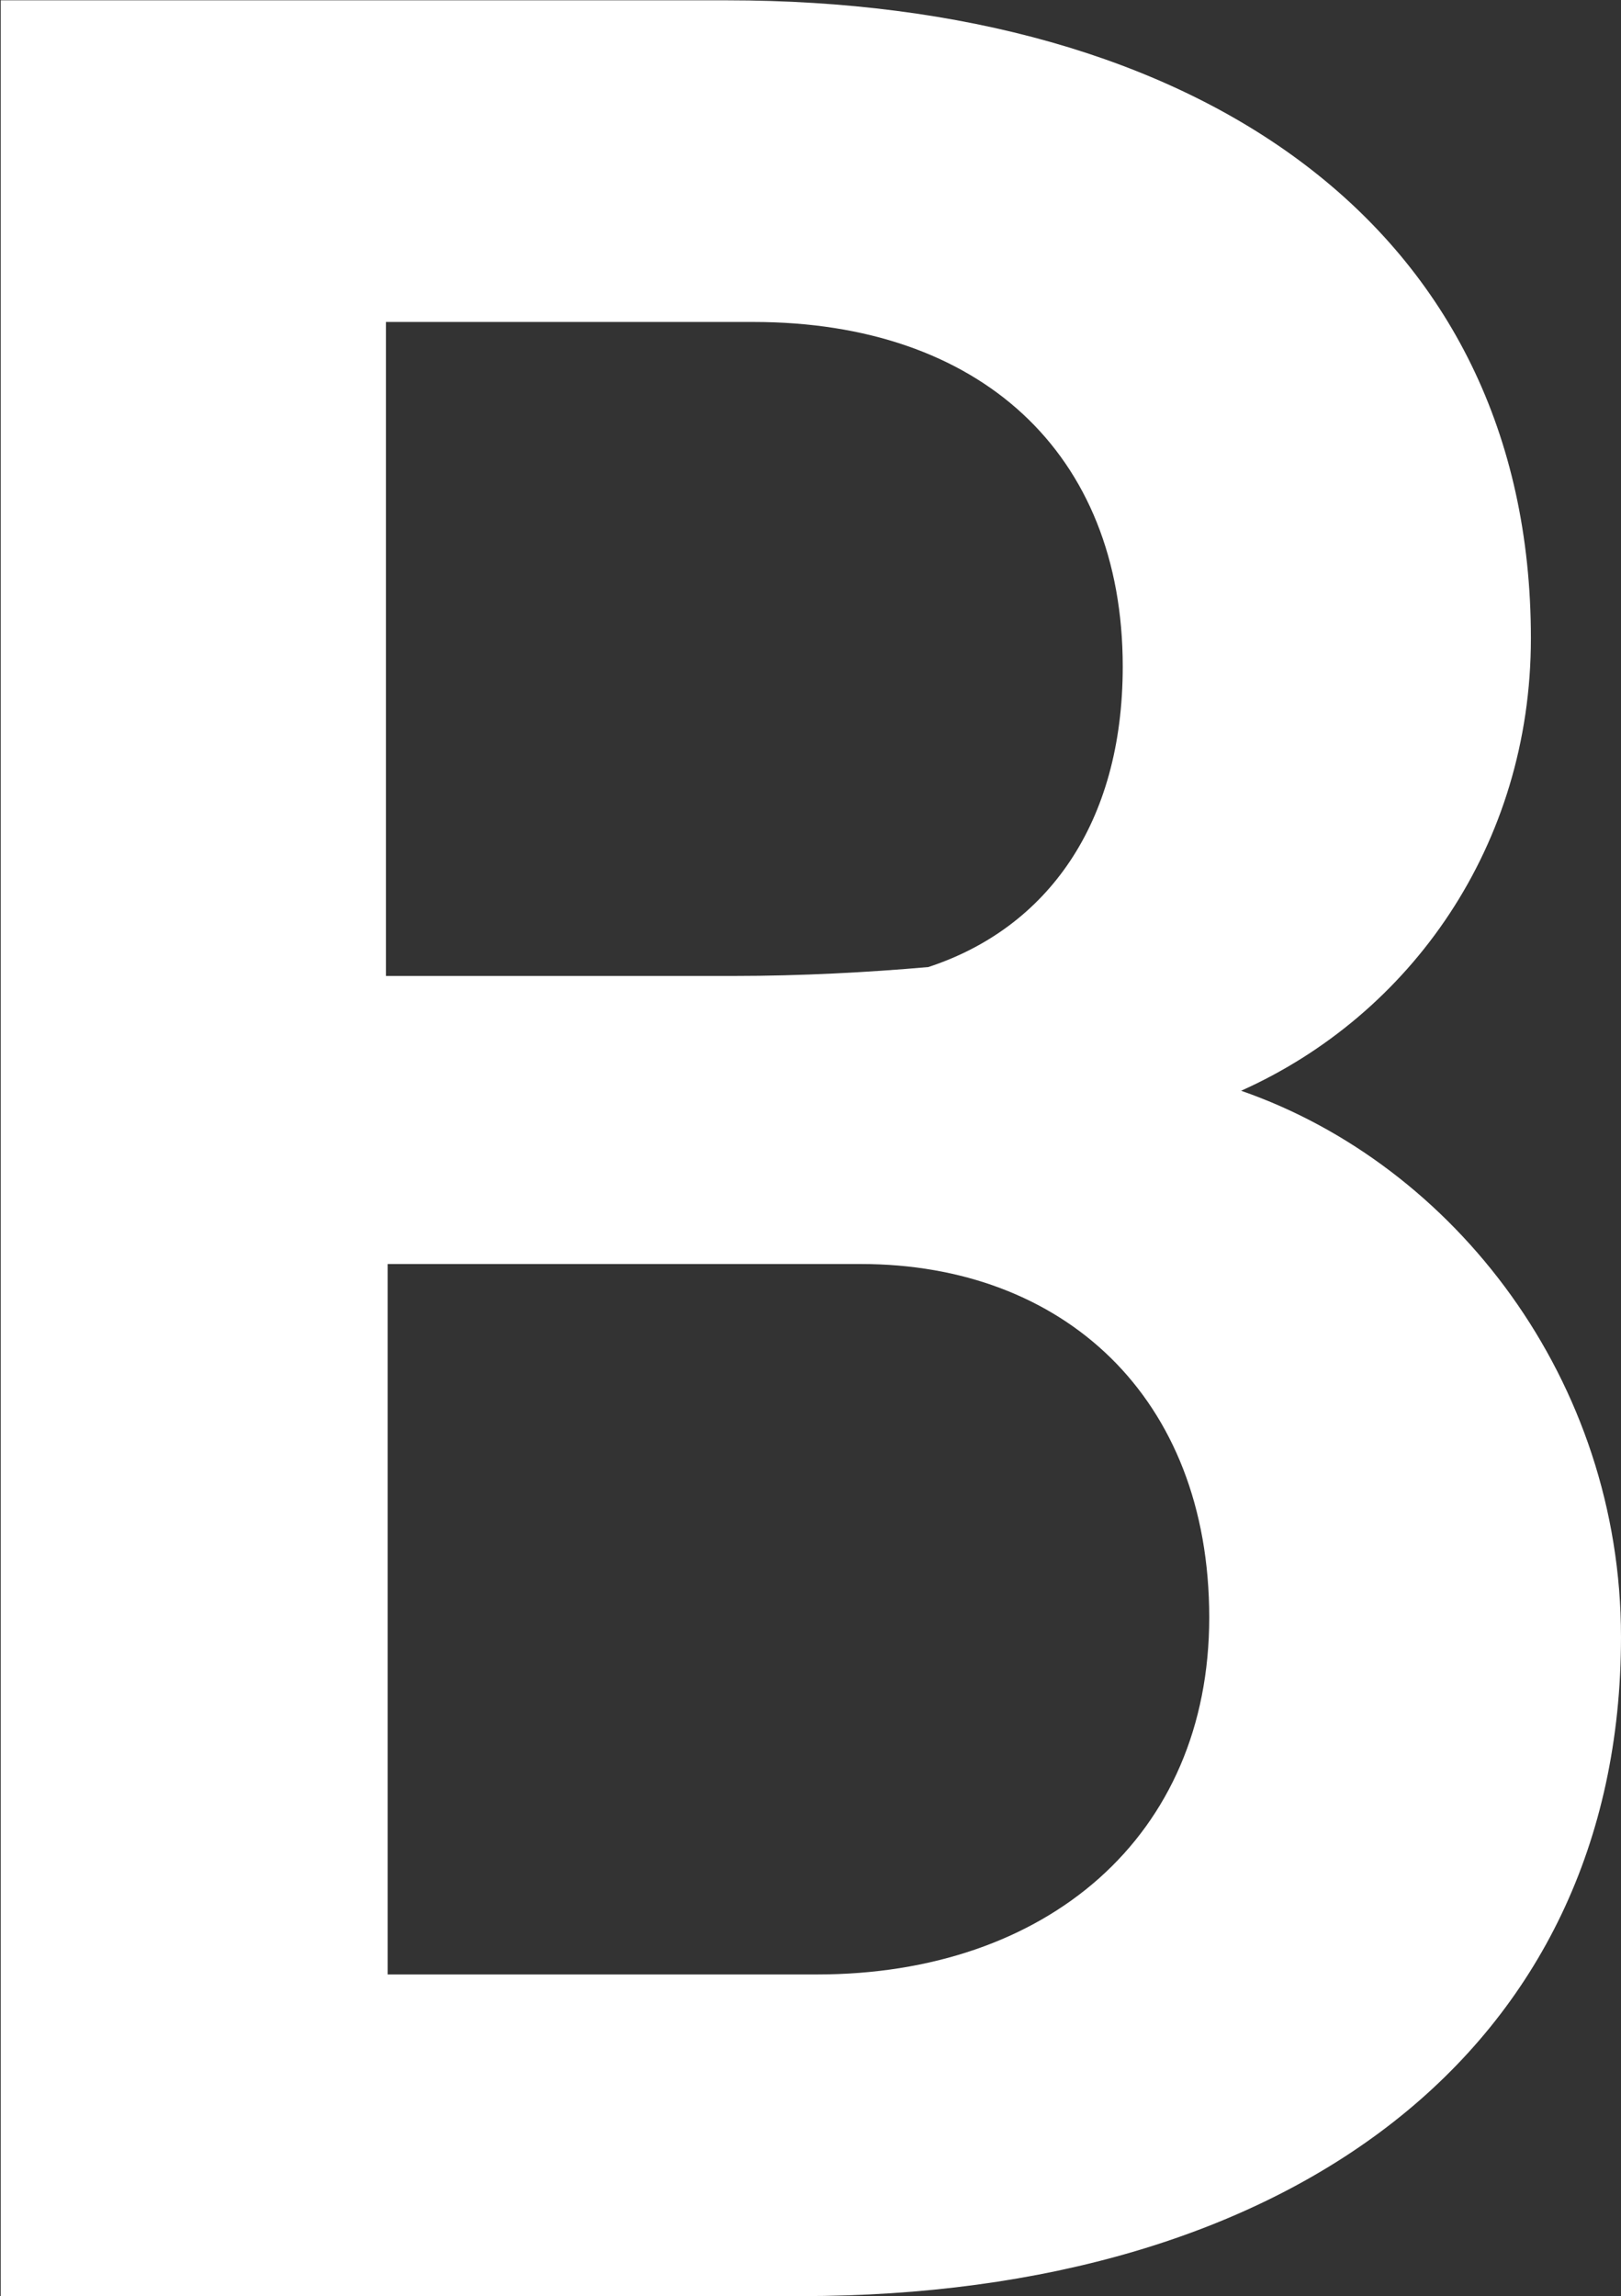 <svg version="1.2" xmlns="http://www.w3.org/2000/svg" viewBox="0 0 1531 2168" width="1531" height="2168"><rect x="0" y="0" width="1531" height="2168" fill="#333333" stroke="none"/><style>.a{fill:#fff}</style><path fill-rule="evenodd" class="a" d="m1531 1545.6c0 390.4-313.8 622.4-774.3 622.4h-756v-2167.7h685.9c443.9 0 759.3 213.6 759.3 602.4 0 195.3-113.5 355.5-273.7 427.2 201.9 70.1 358.8 273.7 358.8 515.7zm-837.8-624.1c63.5 0 126.9-3.4 183.6-8.4 111.8-36.7 183.6-135.1 183.6-283.7 0-201.9-135.2-325.4-348.8-325.4h-347.1v617.5zm-327.1 942.8h405.5c217 0 370.5-130.2 370.5-337.1 0-208.6-138.5-333.7-328.8-333.7h-447.2z"/></svg>